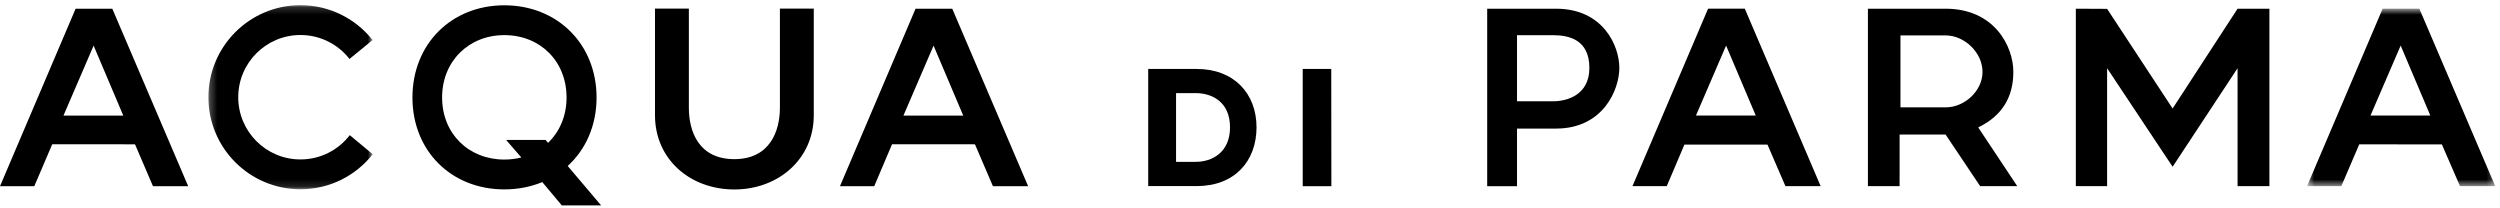 <svg width="349px" height="29px" xmlns="http://www.w3.org/2000/svg" xmlns:xlink="http://www.w3.org/1999/xlink"><defs><polygon id="a" points="0.249 0.167 23.19 0.167 23.19 25.869 0.249 25.869"/><polygon id="c" points="0.466 0.655 26.732 0.655 26.732 25.432 0.466 25.432"/></defs><g transform="translate(-456, -141) translate(456, 141)" fill="none" fill-rule="evenodd"><path d="M76.509 19.94c1.614-1.545 2.582-3.756 2.582-6.331 0-5.067-3.68-8.706-8.685-8.706-4.964 0-8.688 3.639-8.688 8.706 0 5.066 3.724 8.666 8.688 8.666.831 0 1.627-.102 2.376-.292l-2.131-2.451h5.51l.348.408zm7.41 8.736h-5.491l-2.726-3.256c-1.595.66-3.382 1.02-5.296 1.02-7.404 0-12.829-5.368-12.829-12.827 0-7.46 5.425-12.873 12.829-12.873 7.403 0 12.874 5.412 12.874 12.873 0 3.924-1.516 7.269-4.029 9.559l4.667 5.505zM13.069 6.369L8.859 16.138h8.353l-4.143-9.769zM7.292 20.139l-2.507 5.854H0L10.555 1.216h5.123l10.593 24.778h-4.916l-2.508-5.849-11.554-.005zM130.326 6.369l-4.208 9.769h8.352l-4.144-9.769zm-5.798 13.77l-2.486 5.854h-4.784l10.554-24.778h5.122l10.593 24.778h-4.914l-2.51-5.849-11.575-.005zM91.436 1.203h4.729V15.032c0 3.332 1.376 7.184 6.355 7.184 4.908 0 6.356-3.852 6.356-7.184V1.203h4.727V16.092c0 6.124-4.962 10.357-11.082 10.357-6.209 0-11.084-4.233-11.084-10.357V1.203z" fill="#000"/><g transform="translate(28.843, 0.554)"><mask id="b" fill="#fff"><use xlink:href="#a"/></mask><path d="M19.987 18.311c-1.588 2.064-4.081 3.392-6.886 3.392-4.797 0-8.686-3.887-8.686-8.684 0-4.797 3.889-8.685 8.686-8.685 2.782 0 5.259 1.308 6.847 3.343l3.225-2.642c-2.356-2.964-5.991-4.867-10.072-4.867C6.003.167.249 5.921.249 13.019c0 7.097 5.753 12.85 12.852 12.85 4.091 0 7.737-1.913 10.089-4.892l-3.204-2.666z" fill="#000" mask="url(#b)"/></g><path d="M164.177 12.999v9.594h2.752c2.249 0 4.782-1.289 4.782-4.823 0-3.559-2.533-4.771-4.782-4.771h-2.752zm11.234 4.768c0 4.701-3.03 8.207-8.326 8.207h-6.795V9.627h6.795c5.148 0 8.326 3.409 8.326 8.14z" fill="#000"/><polygon fill="#000" points="181.857 9.62 185.843 9.62 185.86 25.993 181.859 25.993"/><polygon fill="#000" points="289.786 1.215 294.153 1.236 303.297 15.149 312.364 1.215 316.809 1.215 316.809 25.988 312.364 25.988 312.364 9.522 303.297 23.28 294.153 9.522 294.153 25.988 289.786 25.988"/><path d="M240.963 6.362l-4.208 9.77h8.35l-4.142-9.77zm-5.82 13.828l-2.464 5.798h-4.784L238.449 1.21h5.124L254.164 25.988h-4.916l-2.508-5.798h-11.596z" fill="#000"/><g transform="translate(321.599, 0.554)"><mask id="d" fill="#fff"><use xlink:href="#c"/></mask><path d="M13.534 5.807L9.322 15.576h8.352l-4.14-9.769zM7.751 19.596l-2.502 5.836H.466L11.018.655h5.122L26.733 25.432H21.817l-2.53-5.827-11.536-.009z" fill="#000" mask="url(#d)"/></g><path d="M211.776 14.138h5.04c1.868 0 5.061-.82 5.061-4.662 0-3.946-2.86-4.563-5.061-4.563h-5.04v9.225zm-4.164-12.922h9.615c6.565 0 8.832 5.171 8.832 8.259 0 3.054-2.266 8.476-8.832 8.476h-5.451v8.042h-4.164V1.216zM271.606 14.988c2.659 0 5.153-2.301 5.153-4.952 0-2.684-2.494-5.092-5.153-5.092h-6.302V14.988h6.302zM260.761 1.215h10.844c6.821 0 9.458 5.258 9.458 8.821 0 3.53-1.582 6.149-4.904 7.751l5.45 8.201h-5.178l-4.826-7.204-6.42-.003-.002 7.207h-4.422V1.215z" fill="#000"/></g></svg>